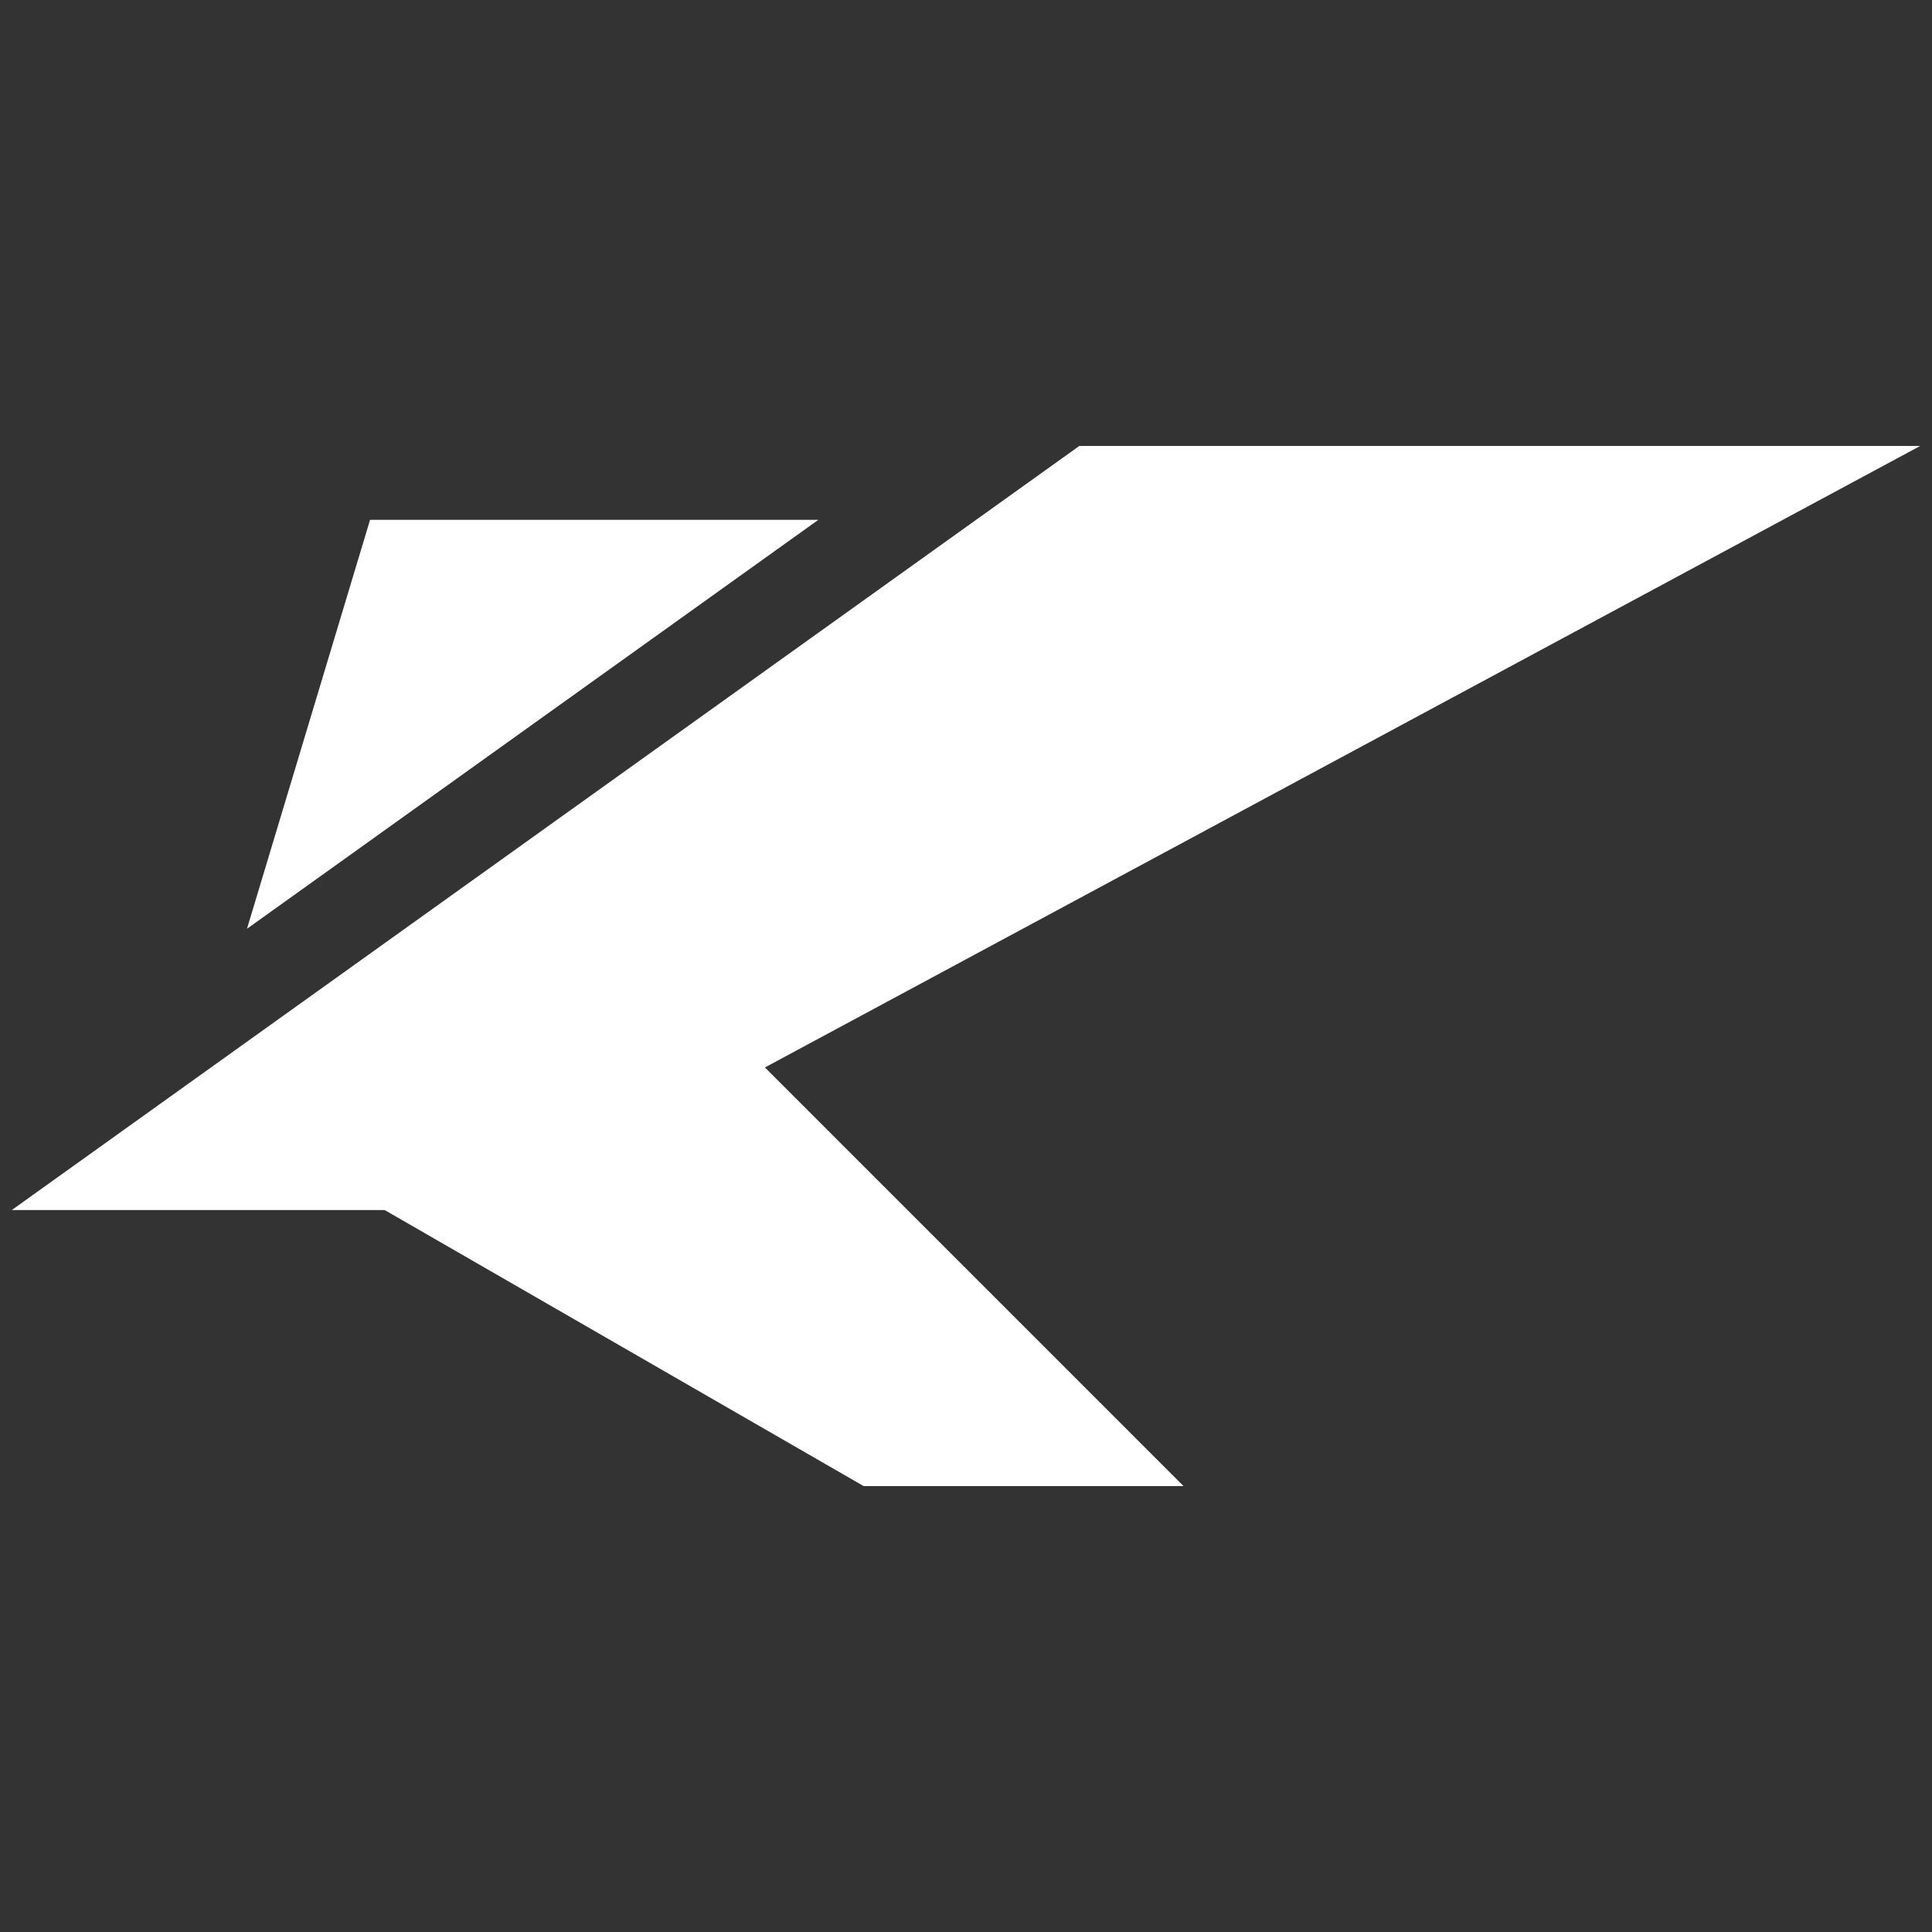 <svg xmlns="http://www.w3.org/2000/svg" xmlns:xlink="http://www.w3.org/1999/xlink" width="1080" zoomAndPan="magnify" viewBox="0 0 810 810" height="1080" preserveAspectRatio="xMidYMid meet" version="1.0"><rect x="0" y="0" width="810" height="810" fill="#333333" stroke="none"/><defs><clipPath id="7aa06e06e3"><path d="M 4.938 186.465 L 805.188 186.465 L 805.188 623.715 L 4.938 623.715 Z M 4.938 186.465 " clip-rule="nonzero"/></clipPath></defs><g clip-path="url(#7aa06e06e3)"><path fill="#ffffff" d="M 4.938 507.32 L 452.516 186.965 L 805.059 186.965 L 320.695 447.539 L 496.199 623.047 L 362.082 623.047 L 161.285 507.32 Z M 4.938 507.32 " fill-opacity="1" fill-rule="nonzero"/></g><path fill="#ffffff" d="M 103.547 389.398 L 343.109 217.934 L 155.152 217.934 Z M 103.547 389.398 " fill-opacity="1" fill-rule="nonzero"/></svg>